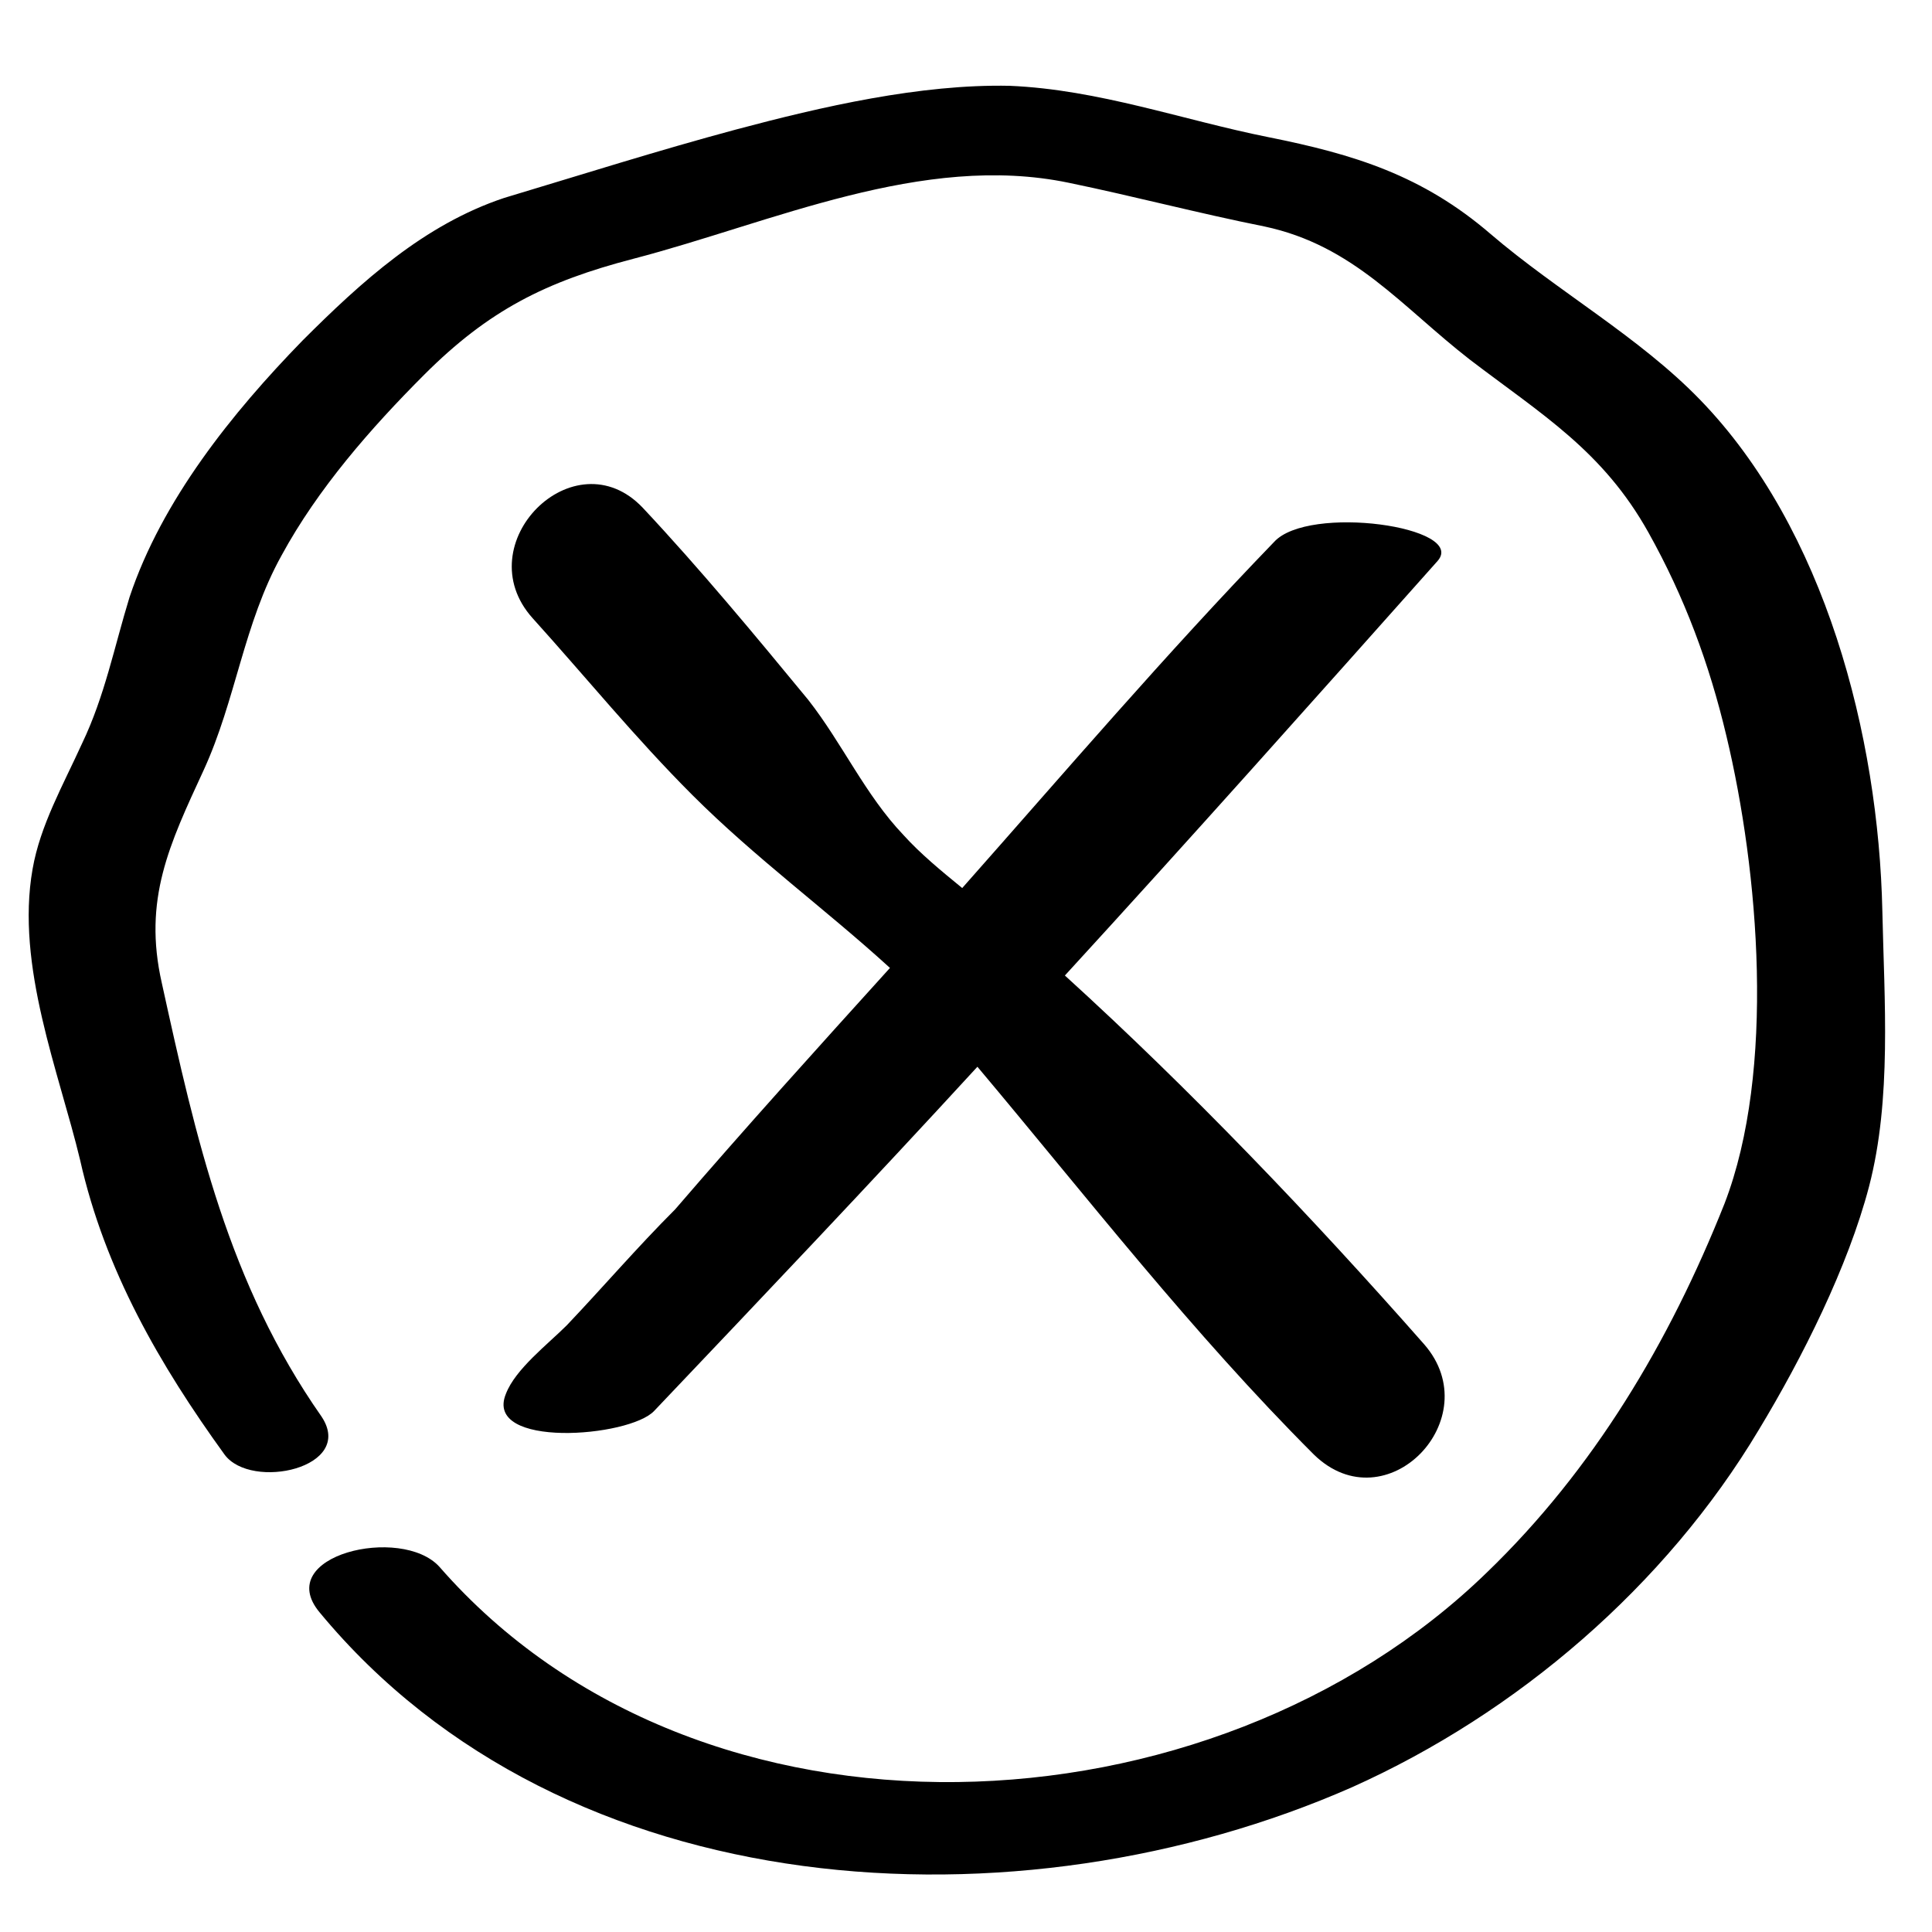 <?xml version="1.0" encoding="UTF-8"?>
<!-- The Best Svg Icon site in the world: iconSvg.co, Visit us! https://iconsvg.co -->
<svg fill="#000000" width="800px" height="800px" version="1.1" viewBox="144 144 512 512" xmlns="http://www.w3.org/2000/svg">
 <g>
  <path d="m203.51 529.48c7.055 9.574 34.762 3.527 25.695-10.078-24.688-35.266-33.25-73.555-42.32-114.87-5.039-22.168 2.016-36.777 11.082-56.426 8.566-18.641 10.582-38.793 20.66-56.93 9.574-17.633 23.68-33.754 37.785-47.863 17.129-17.129 32.242-24.688 55.418-30.73 36.777-9.574 76.578-28.215 115.37-20.152 17.129 3.527 34.258 8.062 51.891 11.586 23.68 5.039 36.273 21.16 54.41 35.266 19.145 14.609 35.266 24.184 47.359 45.848 9.574 17.129 16.121 34.762 20.656 53.906 8.566 35.77 13.098 88.672-0.504 123.94-14.609 36.781-34.762 70.535-62.973 97.742-73.055 71.035-208.58 77.586-277.6-1.512-10.078-11.082-44.336-3.023-31.738 12.09 64.992 78.594 185.4 85.145 273.57 46.352 43.832-19.648 83.129-53.402 107.82-94.715 11.586-19.145 23.68-43.328 29.223-64.488 6.047-23.176 4.031-49.375 3.527-73.051-1.008-46.352-15.113-101.27-48.367-135.52-16.121-16.625-37.785-28.719-55.418-43.832-18.141-15.621-36.277-21.164-58.949-25.699-22.672-4.535-44.84-12.594-68.52-13.602-23.68-0.504-49.879 5.543-72.547 11.586-20.656 5.543-41.312 12.09-61.465 18.137-21.16 7.055-37.785 22.168-53.402 37.785-18.641 19.145-37.281 42.32-45.848 68.016-4.031 13.098-6.551 26.199-12.594 38.793-5.039 11.082-11.082 21.664-13.098 33.25-4.539 25.699 7.047 53.91 12.59 77.086 6.551 29.223 21.16 54.41 38.289 78.09z"/>
  <path d="m294.2 495.22c-5.039 5.039-13.602 11.586-16.121 18.137-6.047 14.609 32.746 11.586 39.297 4.535 28.719-30.23 57.434-60.457 85.648-91.191 29.223 34.762 56.93 70.535 89.176 102.78 19.145 18.641 46.352-9.574 29.223-29.223-29.727-33.754-61.969-67.512-95.219-97.738 33.25-36.273 66-73.051 98.746-109.83 8.062-9.07-34.258-15.113-43.328-5.039-28.719 29.727-55.418 60.961-82.625 91.691-5.543-4.535-11.082-9.07-15.617-14.105-10.078-10.578-16.121-24.184-25.191-35.77-14.105-17.129-28.719-34.762-43.832-50.883-18.137-19.145-46.855 9.574-29.223 29.223 14.105 15.617 27.207 31.738 42.32 46.855 16.625 16.625 35.266 30.23 52.395 45.848-19.145 21.16-38.289 42.32-56.93 63.984-10.078 10.074-19.148 20.652-28.719 30.73z"/>
 </g>
</svg>